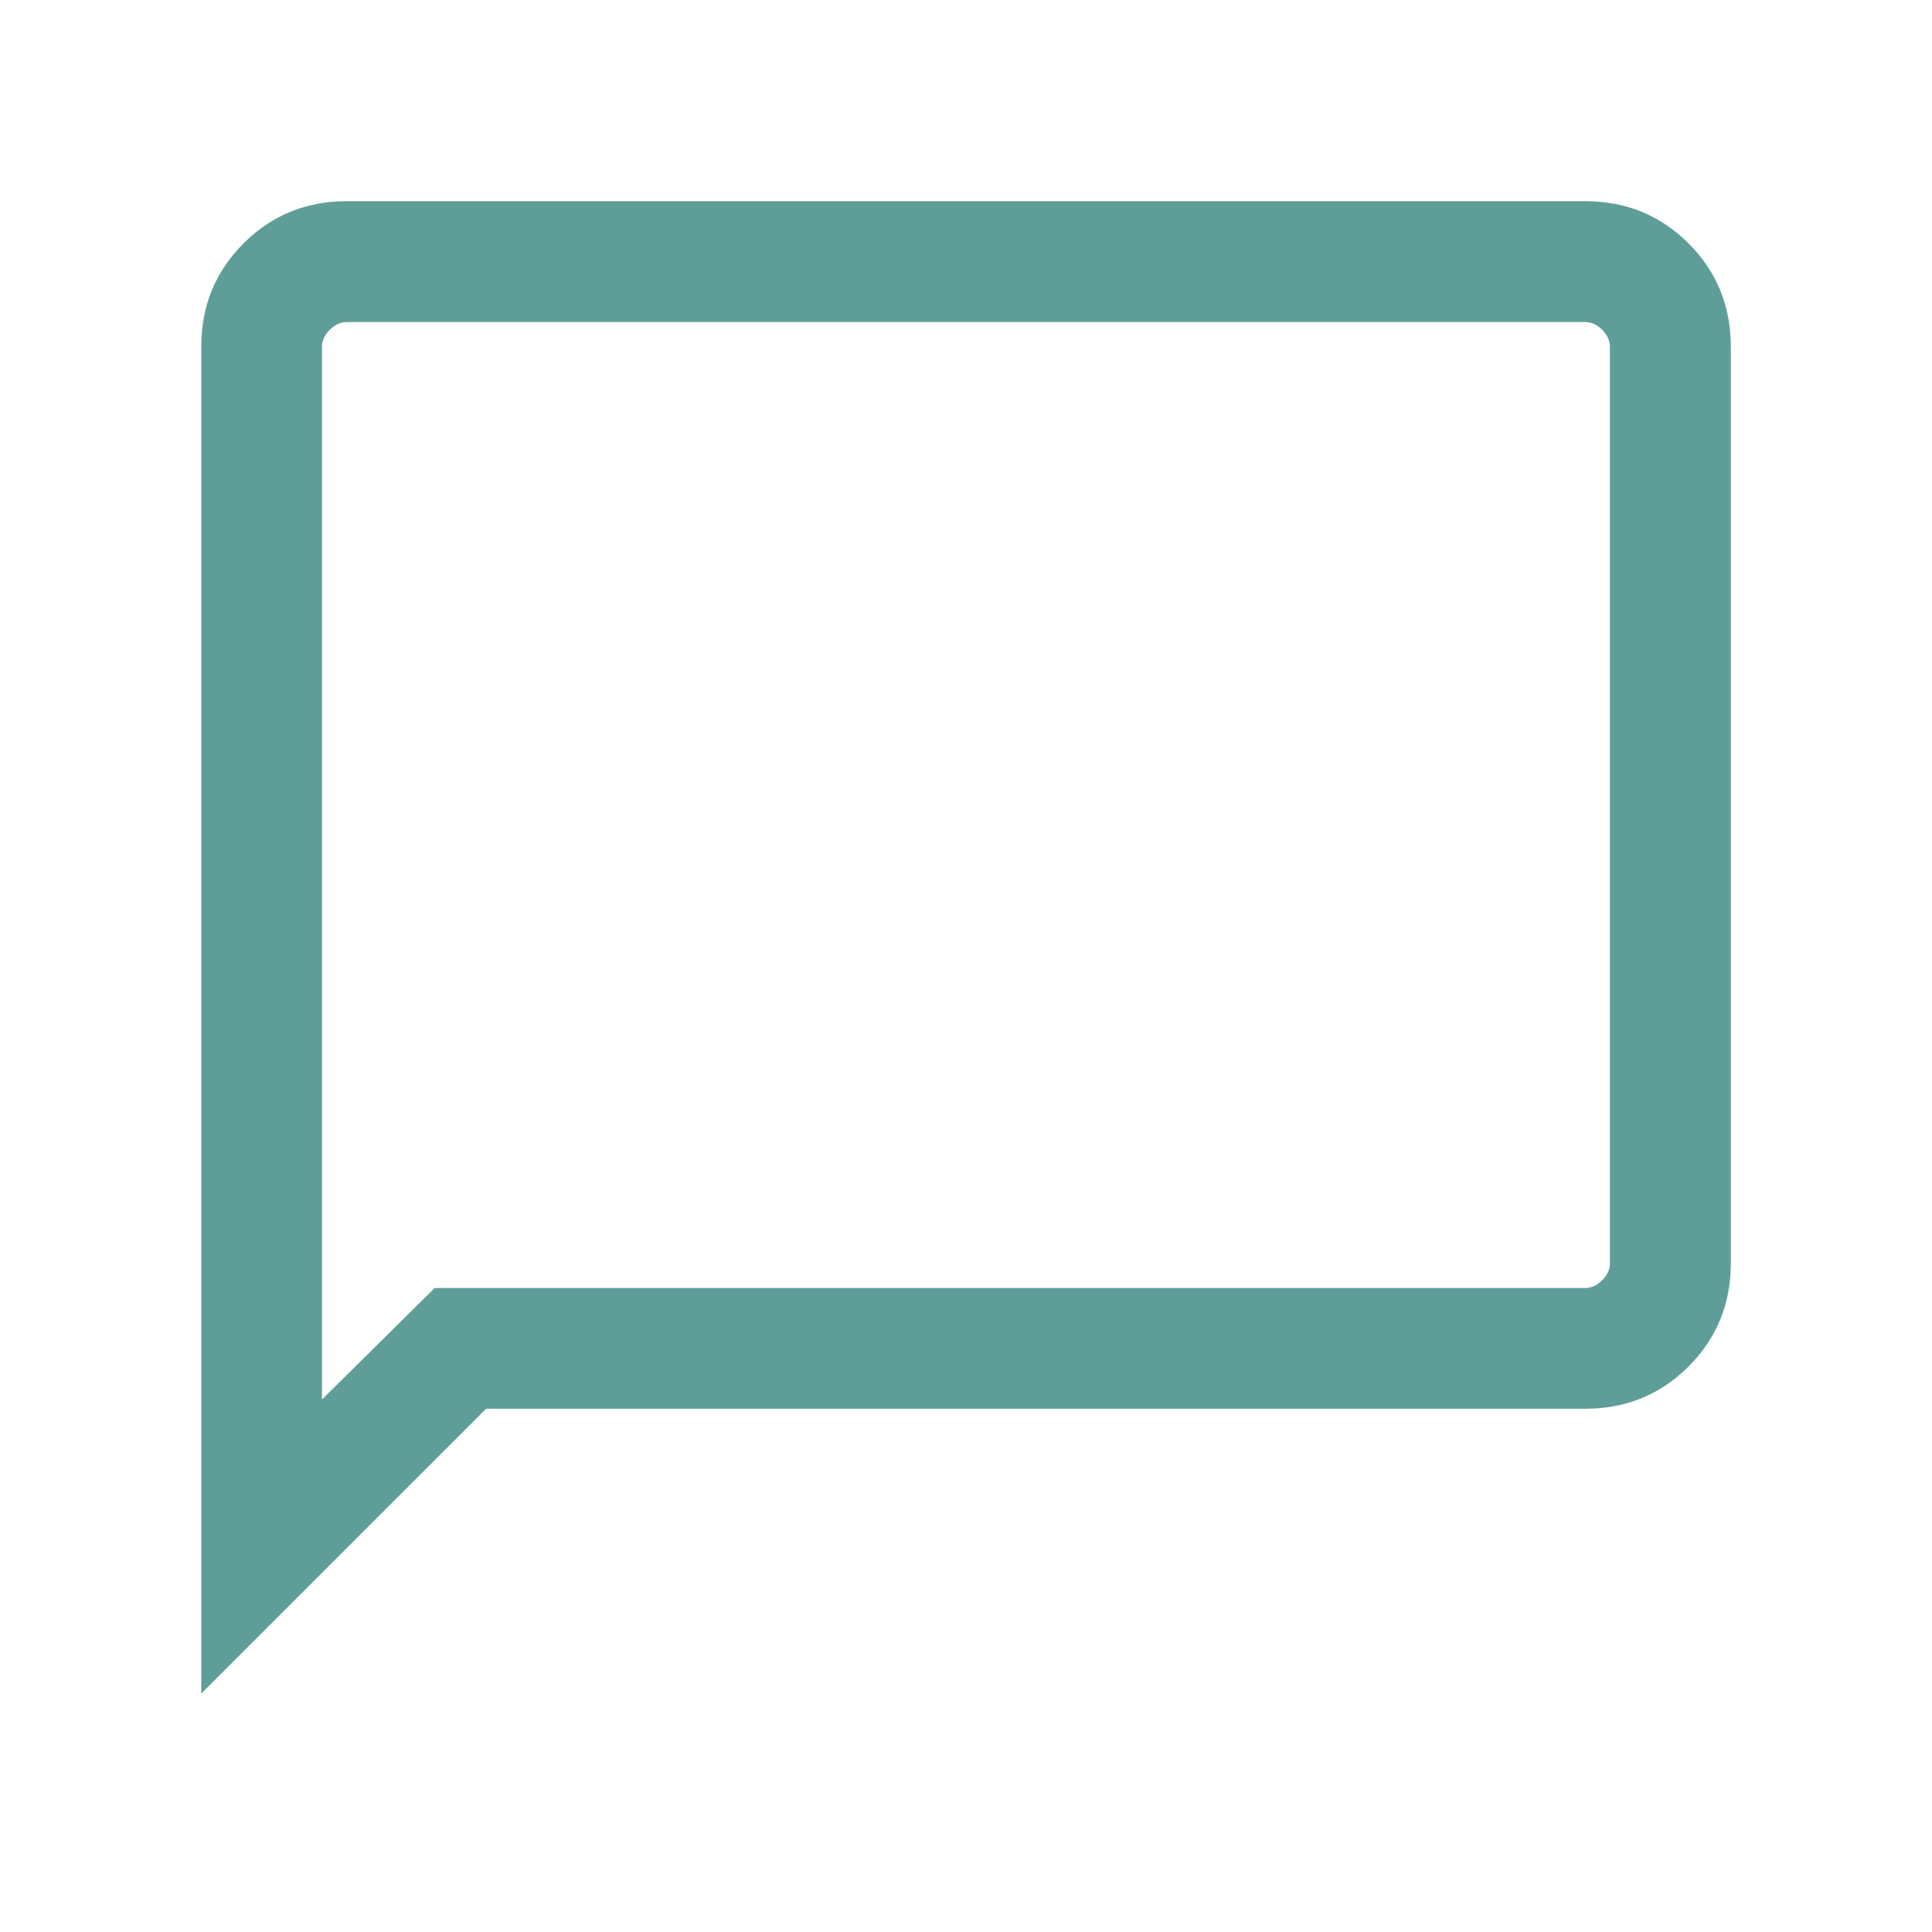 <svg fill="none" height="24" viewBox="0 0 24 24" width="24" xmlns="http://www.w3.org/2000/svg" xmlns:xlink="http://www.w3.org/1999/xlink"><mask id="a" height="24" maskUnits="userSpaceOnUse" width="24" x="0" y="0"><path d="m0 0h24v24h-24z" fill="#d9d9d9"/></mask><g mask="url(#a)"><path d="m2.5 21.038v-16.731c0-.505.175-.933.525-1.283s.778-.525 1.283-.525h15.385c.505 0 .933.175 1.283.525s.525.778.525 1.283v11.385c0 .505-.175.933-.525 1.283s-.778.525-1.283.525h-13.654zm2.9-5.038h14.292c.077 0 .147-.032.211-.096.064-.064.096-.135.096-.211v-11.385c0-.077-.032-.147-.096-.211-.064-.064-.135-.096-.211-.096h-15.385c-.077 0-.147.032-.211.096-.064.064-.096.135-.096.211v13.077z" fill="#5f9e98"/></g></svg>